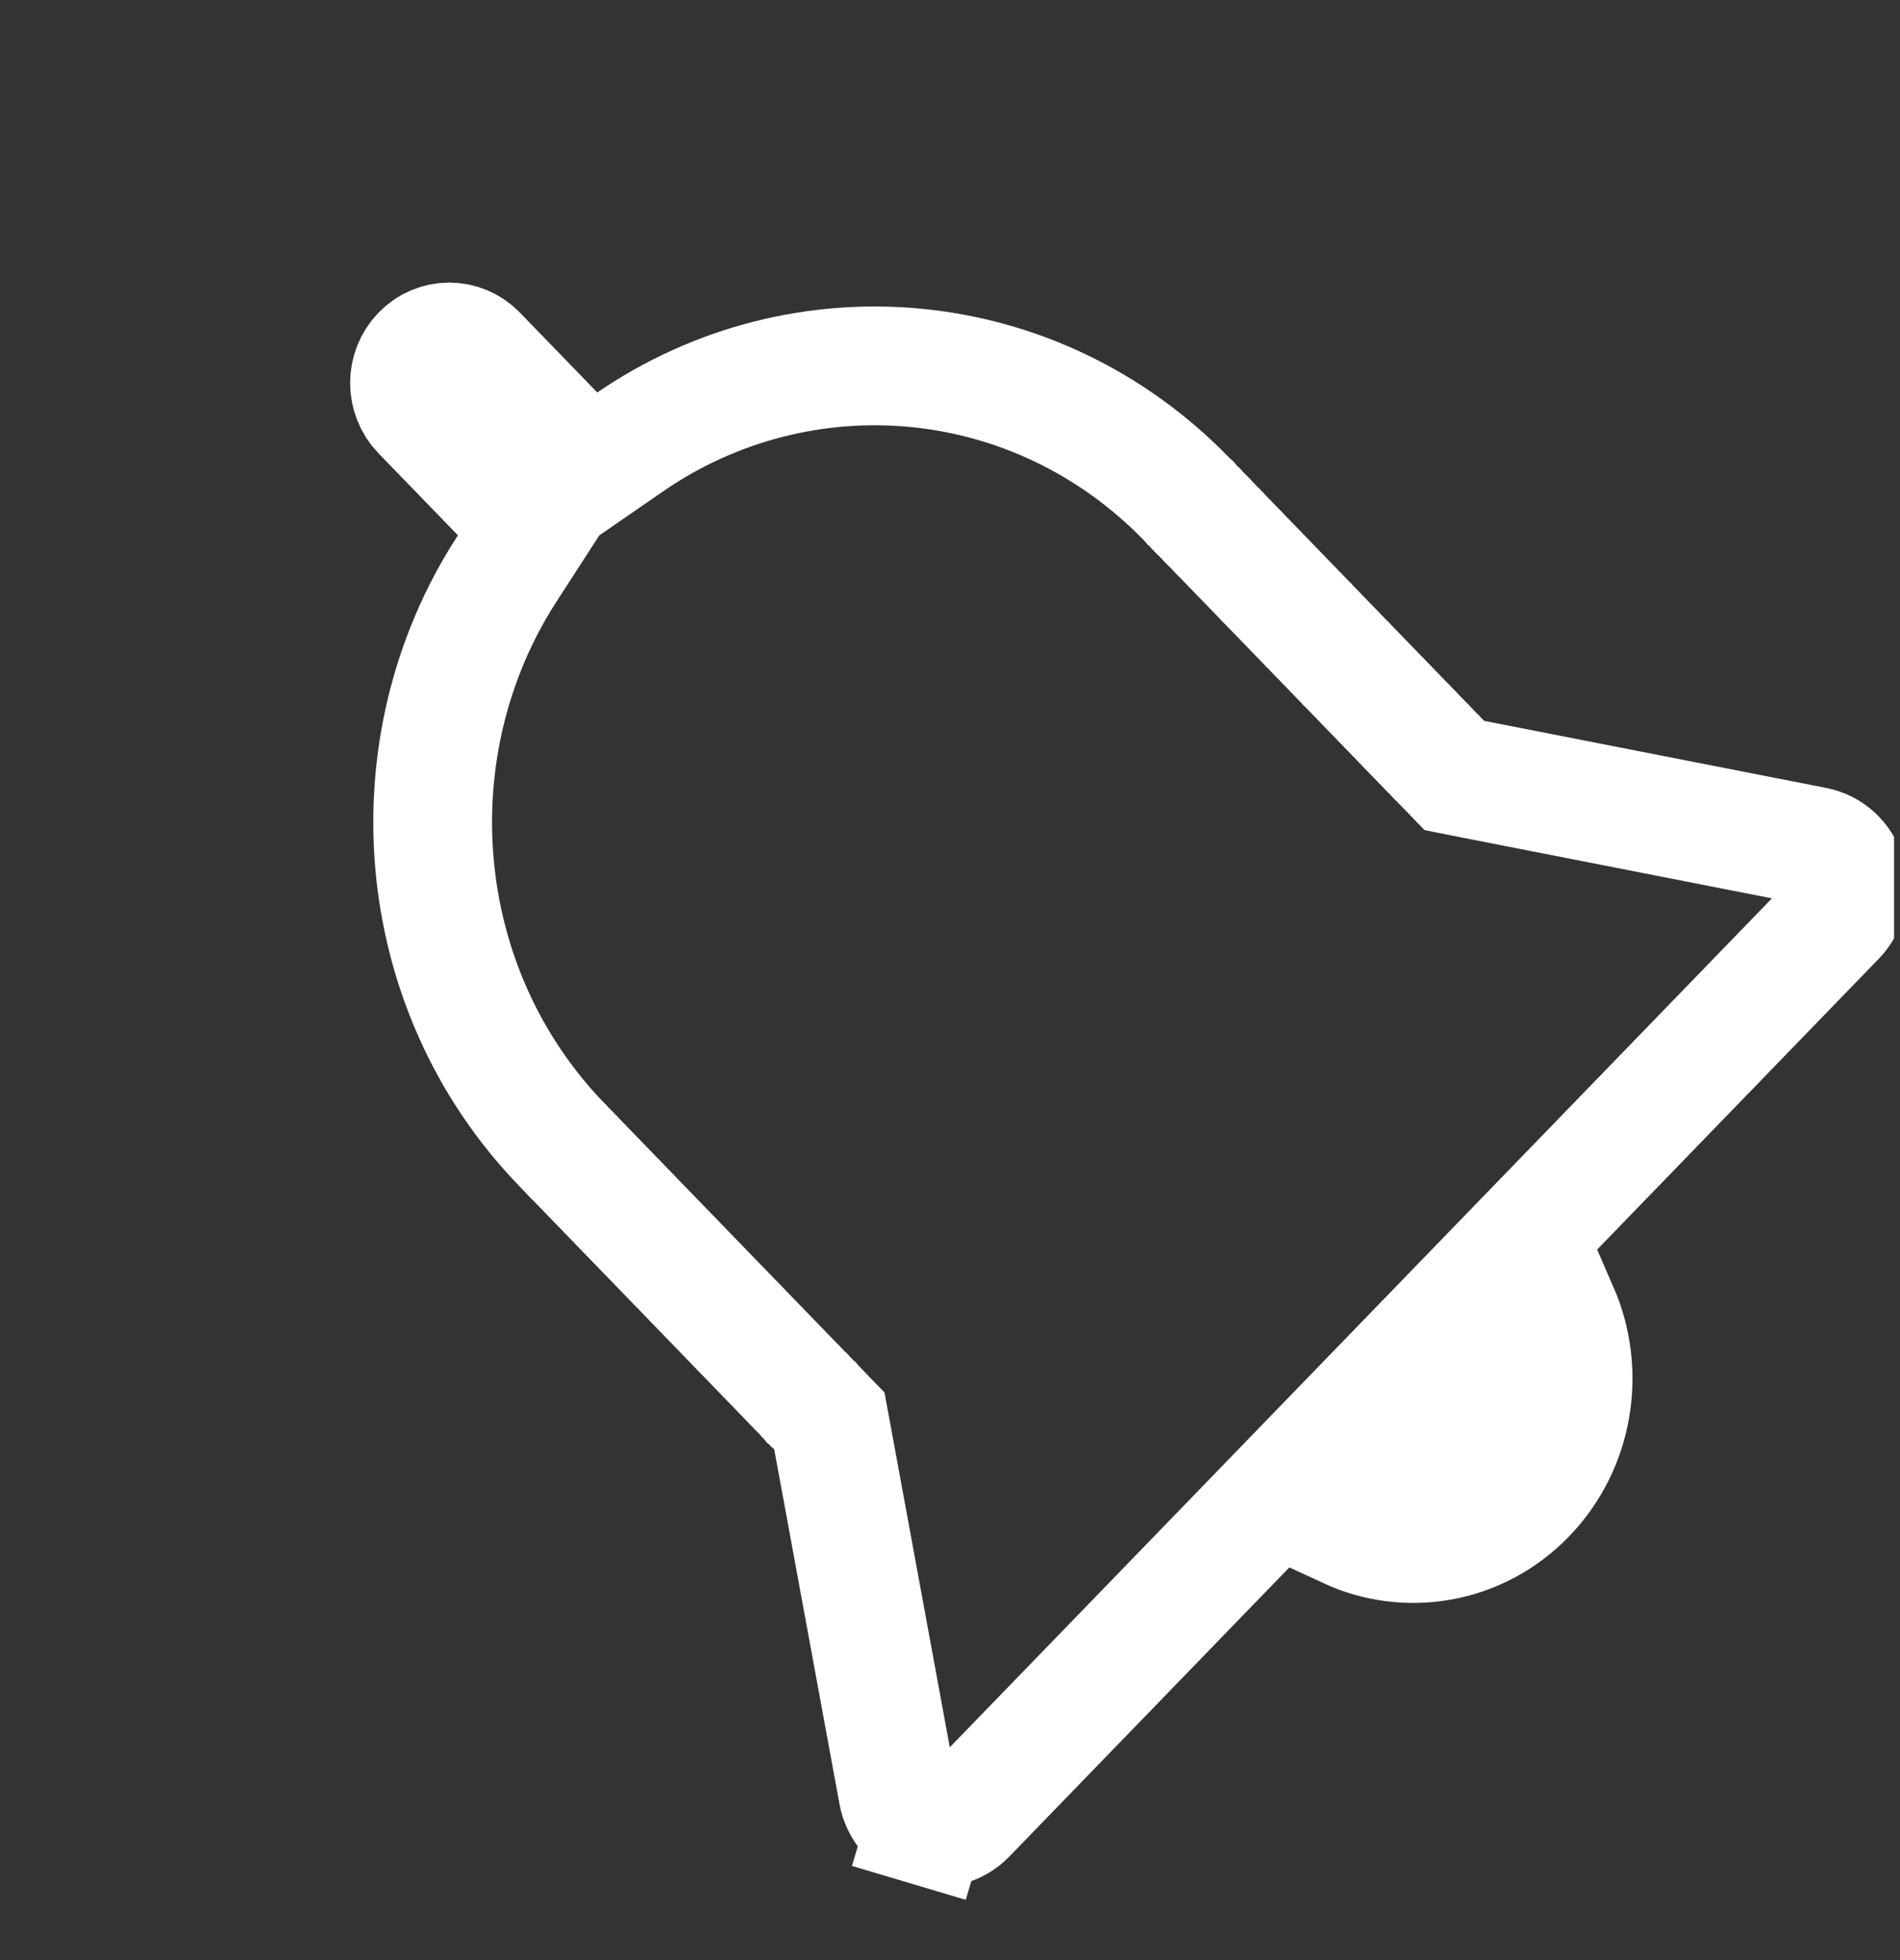 <svg width="32" height="33" viewBox="0 0 32 33" fill="none" xmlns="http://www.w3.org/2000/svg">
<rect x="0" y="0" width="32" height="33" fill="#333333" stroke="none"/>
<g clip-path="url(#clip0)">
<path d="M26.26 22.073C26.703 23.094 26.518 24.335 25.706 25.173C24.894 26.011 23.692 26.202 22.703 25.745L26.26 22.073Z" stroke="white" stroke-width="2"/>
<path d="M24.28 12.835L24.494 13.056L24.792 13.115L30.567 14.247C30.817 14.296 31.021 14.484 31.096 14.735C31.171 14.986 31.105 15.26 30.925 15.445L16.282 30.56C16.102 30.746 15.838 30.814 15.594 30.736L15.307 31.7L15.594 30.736C15.351 30.659 15.169 30.449 15.122 30.191L15.122 30.191L14.025 24.23L13.968 23.922L13.754 23.701L13.75 23.697L13.746 23.693L13.742 23.689L13.738 23.685L13.734 23.681L13.73 23.676L13.726 23.672L13.722 23.668L13.717 23.663L13.713 23.659L13.709 23.655L13.705 23.65L13.7 23.646L13.696 23.641L13.691 23.637L13.687 23.632L13.682 23.627L13.678 23.623L13.673 23.618L13.669 23.613L13.664 23.608L13.659 23.603L13.654 23.599L13.65 23.593L13.645 23.588L13.64 23.584L13.635 23.578L13.63 23.573L13.625 23.568L13.62 23.563L13.615 23.558L13.61 23.552L13.605 23.547L13.6 23.542L13.594 23.537L13.589 23.531L13.584 23.526L13.579 23.52L13.573 23.515L13.568 23.509L13.562 23.503L13.557 23.498L13.551 23.492L13.546 23.486L13.54 23.481L13.535 23.475L13.529 23.469L13.523 23.463L13.518 23.457L13.512 23.451L13.506 23.445L13.5 23.439L13.494 23.433L13.488 23.427L13.482 23.421L13.476 23.415L13.47 23.409L13.464 23.402L13.458 23.396L13.452 23.39L13.446 23.384L13.44 23.377L13.434 23.371L13.428 23.364L13.421 23.358L13.415 23.351L13.409 23.345L13.402 23.338L13.396 23.332L13.389 23.325L13.383 23.318L13.377 23.312L13.37 23.305L13.364 23.298L13.357 23.291L13.35 23.285L13.344 23.278L13.337 23.271L13.33 23.264L13.323 23.257L13.317 23.25L13.31 23.243L13.303 23.236L13.296 23.229L13.289 23.222L13.282 23.214L13.275 23.207L13.268 23.2L13.261 23.193L13.254 23.186L13.247 23.178L13.24 23.171L13.233 23.163L13.226 23.156L13.219 23.149L13.211 23.141L13.204 23.134L13.197 23.126L13.19 23.119L13.182 23.111L13.175 23.104L13.168 23.096L13.16 23.088L13.153 23.081L13.145 23.073L13.138 23.065L13.13 23.057L13.123 23.05L13.115 23.042L13.107 23.034L13.1 23.026L13.092 23.018L13.085 23.01L13.077 23.002L13.069 22.994L13.061 22.986L13.054 22.978L13.046 22.97L13.038 22.962L13.03 22.954L13.022 22.946L13.014 22.938L13.006 22.93L12.998 22.921L12.99 22.913L12.982 22.905L12.974 22.896L12.966 22.888L12.958 22.88L12.95 22.871L12.942 22.863L12.934 22.855L12.926 22.846L12.918 22.838L12.909 22.829L12.901 22.821L12.893 22.812L12.884 22.804L12.876 22.795L12.868 22.787L12.86 22.778L12.851 22.769L12.843 22.761L12.834 22.752L12.826 22.743L12.817 22.734L12.809 22.726L12.8 22.717L12.792 22.708L12.783 22.699L12.775 22.69L12.766 22.681L12.758 22.673L12.749 22.664L12.74 22.655L12.732 22.646L12.723 22.637L12.714 22.628L12.706 22.619L12.697 22.61L12.688 22.601L12.679 22.592L12.67 22.583L12.662 22.574L12.653 22.564L12.644 22.555L12.635 22.546L12.626 22.537L12.617 22.528L12.608 22.518L12.599 22.509L12.59 22.5L12.581 22.491L12.572 22.482L12.563 22.472L12.554 22.463L12.545 22.453L12.536 22.444L12.527 22.435L12.518 22.425L12.509 22.416L12.5 22.407L12.491 22.397L12.481 22.388L12.472 22.378L12.463 22.369L12.454 22.359L12.444 22.35L12.435 22.34L12.426 22.33L12.417 22.321L12.408 22.311L12.398 22.302L12.389 22.292L12.38 22.282L12.37 22.273L12.361 22.263L12.351 22.253L12.342 22.244L12.333 22.234L12.323 22.224L12.314 22.215L12.304 22.205L12.295 22.195L12.285 22.185L12.276 22.175L12.266 22.166L12.257 22.156L12.247 22.146L12.238 22.136L12.228 22.126L12.219 22.116L12.209 22.107L12.2 22.097L12.19 22.087L12.18 22.077L12.171 22.067L12.161 22.057L12.152 22.047L12.142 22.037L12.132 22.027L12.123 22.017L12.113 22.007L12.103 21.997L12.094 21.987L12.084 21.977L12.074 21.967L12.064 21.957L12.055 21.947L12.045 21.937L12.035 21.927L12.025 21.917L12.016 21.907L12.006 21.897L11.996 21.887L11.986 21.877L11.976 21.866L11.967 21.856L11.957 21.846L11.947 21.836L11.937 21.826L11.927 21.816L11.917 21.805L11.908 21.795L11.898 21.785L11.888 21.775L11.878 21.765L11.868 21.755L11.858 21.744L11.848 21.734L11.838 21.724L11.828 21.714L11.819 21.703L11.809 21.693L11.799 21.683L11.789 21.673L11.779 21.662L11.769 21.652L11.759 21.642L11.749 21.631L11.739 21.621L11.729 21.611L11.719 21.601L11.709 21.59L11.699 21.58L11.689 21.57L11.679 21.559L11.669 21.549L11.659 21.539L11.649 21.528L11.639 21.518L11.629 21.508L11.619 21.497L11.609 21.487L11.599 21.477L11.589 21.466L11.579 21.456L11.569 21.446L11.559 21.435L11.549 21.425L11.539 21.415L11.529 21.404L11.519 21.394L11.509 21.384L11.499 21.373L11.489 21.363L11.479 21.352L11.469 21.342L11.459 21.332L11.448 21.321L11.438 21.311L11.428 21.301L11.418 21.29L11.408 21.28L11.398 21.27L11.388 21.259L11.378 21.249L11.368 21.238L11.358 21.228L11.348 21.218L11.338 21.207L11.328 21.197L11.318 21.187L11.308 21.176L11.298 21.166L11.288 21.156L11.278 21.145L11.268 21.135L11.258 21.125L11.248 21.114L11.238 21.104L11.228 21.093L11.218 21.083L11.208 21.073L11.198 21.062L11.188 21.052L11.178 21.042L11.168 21.032L11.158 21.021L11.148 21.011L11.138 21L11.128 20.99L11.118 20.98L11.108 20.97L11.098 20.959L11.088 20.949L11.078 20.939L11.068 20.928L11.058 20.918L11.048 20.908L11.038 20.898L11.028 20.887L11.018 20.877L11.008 20.867L10.998 20.857L10.988 20.846L10.978 20.836L10.969 20.826L10.959 20.816L10.949 20.805L10.939 20.795L10.929 20.785L10.919 20.775L10.909 20.765L10.899 20.755L10.889 20.744L10.88 20.734L10.87 20.724L10.86 20.714L10.85 20.704L10.84 20.694L10.831 20.683L10.821 20.673L10.811 20.663L10.801 20.653L10.791 20.643L10.782 20.633L10.772 20.623L10.762 20.613L10.752 20.603L10.743 20.593L10.733 20.583L10.723 20.573L10.713 20.563L10.704 20.553L10.694 20.543L10.684 20.533L10.675 20.523L10.665 20.513L10.656 20.503L10.646 20.493L10.636 20.483L10.627 20.473L10.617 20.463L10.608 20.453L10.598 20.443L10.588 20.434L10.579 20.424L10.569 20.414L10.56 20.404L10.55 20.394L10.541 20.384L10.531 20.375L10.522 20.365L10.512 20.355L10.503 20.345L10.494 20.336L10.484 20.326L10.475 20.316L10.465 20.306L10.456 20.297L10.447 20.287L10.437 20.277L10.428 20.268L10.419 20.258L10.409 20.249L10.4 20.239L10.391 20.23L10.382 20.22L10.372 20.21L10.363 20.201L10.354 20.191L10.345 20.182L10.335 20.172L10.326 20.163L10.317 20.154L10.308 20.144L10.299 20.135L10.29 20.125L10.281 20.116L10.272 20.107L10.263 20.097L10.254 20.088L10.245 20.078L10.236 20.069L10.226 20.06L10.218 20.051L10.209 20.041L10.2 20.032L10.191 20.023L10.182 20.014L10.173 20.005L10.164 19.996L10.155 19.986L10.146 19.977L10.138 19.968L10.129 19.959L10.12 19.95L10.111 19.941L10.103 19.932L10.094 19.923L10.085 19.914L10.077 19.905L10.068 19.896L10.059 19.887L10.051 19.878L10.042 19.87L10.034 19.861L10.025 19.852L10.017 19.843L10.008 19.834L10 19.826L9.991 19.817L9.983 19.808L9.974 19.799L9.966 19.791L9.957 19.782L9.949 19.774L9.941 19.765L9.932 19.756L9.924 19.748L9.916 19.739L9.908 19.731L9.899 19.722L9.891 19.714L9.883 19.706L9.875 19.697L9.867 19.689L9.859 19.68L9.851 19.672L9.843 19.664L9.835 19.655L9.827 19.647L9.819 19.639L9.811 19.631L9.803 19.622L9.795 19.614L9.787 19.606L9.779 19.598L9.771 19.59L9.763 19.582L9.756 19.574L9.748 19.566L9.74 19.558L9.732 19.55L9.725 19.542L9.717 19.534L9.709 19.526L9.702 19.518L9.694 19.511L9.687 19.503L9.679 19.495L9.672 19.487L9.664 19.48L9.657 19.472L9.649 19.464L9.642 19.457L9.635 19.449L9.627 19.442L9.62 19.434L9.613 19.427L9.606 19.419L9.598 19.412L9.591 19.404L9.584 19.397L9.577 19.389L9.57 19.382L9.563 19.375L9.556 19.367L9.549 19.36L9.542 19.353L9.535 19.346L9.528 19.339L9.521 19.332L9.514 19.325L9.507 19.317L9.5 19.31L9.494 19.303L9.487 19.297L9.48 19.29L9.473 19.283L9.467 19.276C6.914 16.641 6.603 12.566 8.536 9.581L8.984 8.888L8.413 8.298L7.093 6.936C6.832 6.666 6.832 6.229 7.093 5.96C7.354 5.69 7.777 5.69 8.039 5.96C8.039 5.96 8.039 5.96 8.039 5.96L9.359 7.322L9.93 7.912L10.601 7.449C13.493 5.454 17.44 5.775 19.993 8.41L19.997 8.414L20.001 8.418L20.005 8.422L20.009 8.426L20.013 8.431L20.017 8.435L20.021 8.439L20.026 8.444L20.03 8.448L20.034 8.452L20.038 8.457L20.043 8.461L20.047 8.466L20.052 8.471L20.056 8.475L20.061 8.48L20.065 8.485L20.07 8.49L20.075 8.494L20.079 8.499L20.084 8.504L20.089 8.509L20.094 8.514L20.099 8.519L20.104 8.524L20.108 8.529L20.113 8.535L20.119 8.54L20.124 8.545L20.129 8.55L20.134 8.556L20.139 8.561L20.144 8.566L20.15 8.572L20.155 8.577L20.16 8.583L20.166 8.588L20.171 8.594L20.177 8.6L20.182 8.605L20.188 8.611L20.193 8.617L20.199 8.622L20.204 8.628L20.21 8.634L20.216 8.64L20.222 8.646L20.227 8.652L20.233 8.658L20.239 8.664L20.245 8.67L20.251 8.676L20.257 8.682L20.263 8.689L20.269 8.695L20.275 8.701L20.281 8.708L20.287 8.714L20.294 8.72L20.3 8.727L20.306 8.733L20.312 8.74L20.319 8.746L20.325 8.753L20.331 8.759L20.338 8.766L20.344 8.773L20.351 8.779L20.357 8.786L20.364 8.793L20.37 8.8L20.377 8.806L20.384 8.813L20.39 8.82L20.397 8.827L20.404 8.834L20.411 8.841L20.417 8.848L20.424 8.855L20.431 8.862L20.438 8.869L20.445 8.877L20.452 8.884L20.459 8.891L20.466 8.898L20.473 8.906L20.48 8.913L20.487 8.92L20.494 8.928L20.502 8.935L20.509 8.943L20.516 8.95L20.523 8.958L20.531 8.965L20.538 8.973L20.545 8.98L20.553 8.988L20.56 8.996L20.568 9.003L20.575 9.011L20.583 9.019L20.59 9.026L20.598 9.034L20.605 9.042L20.613 9.05L20.62 9.058L20.628 9.066L20.636 9.074L20.644 9.082L20.651 9.09L20.659 9.098L20.667 9.106L20.675 9.114L20.683 9.122L20.691 9.13L20.698 9.138L20.706 9.146L20.714 9.155L20.722 9.163L20.73 9.171L20.738 9.18L20.747 9.188L20.755 9.196L20.763 9.205L20.771 9.213L20.779 9.221L20.787 9.23L20.795 9.238L20.804 9.247L20.812 9.255L20.82 9.264L20.828 9.272L20.837 9.281L20.845 9.29L20.854 9.298L20.862 9.307L20.87 9.316L20.879 9.324L20.887 9.333L20.896 9.342L20.904 9.351L20.913 9.36L20.921 9.368L20.93 9.377L20.939 9.386L20.947 9.395L20.956 9.404L20.964 9.413L20.973 9.422L20.982 9.431L20.991 9.44L20.999 9.449L21.008 9.458L21.017 9.467L21.026 9.476L21.035 9.485L21.043 9.494L21.052 9.503L21.061 9.513L21.07 9.522L21.079 9.531L21.088 9.54L21.097 9.55L21.106 9.559L21.115 9.568L21.124 9.577L21.133 9.587L21.142 9.596L21.151 9.605L21.16 9.615L21.169 9.624L21.178 9.634L21.187 9.643L21.197 9.652L21.206 9.662L21.215 9.671L21.224 9.681L21.233 9.69L21.243 9.7L21.252 9.71L21.261 9.719L21.27 9.729L21.28 9.738L21.289 9.748L21.298 9.758L21.308 9.767L21.317 9.777L21.326 9.787L21.336 9.796L21.345 9.806L21.355 9.816L21.364 9.826L21.374 9.835L21.383 9.845L21.393 9.855L21.402 9.865L21.412 9.874L21.421 9.884L21.431 9.894L21.44 9.904L21.45 9.914L21.459 9.924L21.469 9.934L21.479 9.944L21.488 9.953L21.498 9.963L21.507 9.973L21.517 9.983L21.527 9.993L21.536 10.003L21.546 10.013L21.556 10.023L21.566 10.033L21.575 10.043L21.585 10.053L21.595 10.063L21.604 10.073L21.614 10.084L21.624 10.094L21.634 10.104L21.643 10.114L21.653 10.124L21.663 10.134L21.673 10.144L21.683 10.154L21.693 10.165L21.703 10.175L21.712 10.185L21.722 10.195L21.732 10.205L21.742 10.216L21.752 10.226L21.762 10.236L21.772 10.246L21.782 10.256L21.791 10.267L21.801 10.277L21.811 10.287L21.821 10.297L21.831 10.308L21.841 10.318L21.851 10.328L21.861 10.338L21.871 10.349L21.881 10.359L21.891 10.369L21.901 10.38L21.911 10.39L21.921 10.4L21.931 10.411L21.941 10.421L21.951 10.431L21.961 10.442L21.971 10.452L21.981 10.463L21.991 10.473L22.001 10.483L22.011 10.494L22.021 10.504L22.032 10.514L22.041 10.525L22.052 10.535L22.062 10.546L22.072 10.556L22.082 10.566L22.092 10.577L22.102 10.587L22.112 10.598L22.122 10.608L22.132 10.618L22.142 10.629L22.152 10.639L22.163 10.65L22.173 10.66L22.183 10.671L22.193 10.681L22.203 10.691L22.213 10.702L22.223 10.712L22.233 10.723L22.243 10.733L22.253 10.743L22.264 10.754L22.274 10.764L22.284 10.775L22.294 10.785L22.304 10.796L22.314 10.806L22.324 10.816L22.334 10.827L22.344 10.837L22.355 10.848L22.365 10.858L22.375 10.869L22.385 10.879L22.395 10.889L22.405 10.9L22.415 10.91L22.425 10.921L22.435 10.931L22.445 10.942L22.456 10.952L22.466 10.963L22.476 10.973L22.486 10.983L22.496 10.994L22.506 11.004L22.516 11.014L22.526 11.025L22.536 11.035L22.546 11.046L22.556 11.056L22.566 11.066L22.576 11.077L22.586 11.087L22.596 11.098L22.606 11.108L22.616 11.118L22.627 11.129L22.637 11.139L22.646 11.149L22.657 11.159L22.666 11.17L22.677 11.18L22.686 11.191L22.697 11.201L22.706 11.211L22.716 11.221L22.726 11.232L22.736 11.242L22.746 11.252L22.756 11.262L22.766 11.273L22.776 11.283L22.786 11.293L22.796 11.303L22.806 11.314L22.816 11.324L22.826 11.334L22.835 11.344L22.845 11.354L22.855 11.365L22.865 11.375L22.875 11.385L22.885 11.395L22.895 11.405L22.904 11.415L22.914 11.426L22.924 11.436L22.934 11.446L22.944 11.456L22.953 11.466L22.963 11.476L22.973 11.486L22.983 11.496L22.992 11.506L23.002 11.516L23.012 11.526L23.021 11.536L23.031 11.546L23.041 11.556L23.05 11.566L23.06 11.576L23.07 11.586L23.079 11.596L23.089 11.606L23.099 11.616L23.108 11.626L23.118 11.636L23.127 11.646L23.137 11.655L23.146 11.665L23.156 11.675L23.165 11.685L23.175 11.695L23.184 11.704L23.194 11.714L23.203 11.724L23.213 11.734L23.222 11.743L23.232 11.753L23.241 11.763L23.25 11.773L23.26 11.782L23.269 11.792L23.278 11.802L23.288 11.811L23.297 11.821L23.306 11.83L23.316 11.84L23.325 11.849L23.334 11.859L23.343 11.868L23.352 11.878L23.362 11.887L23.371 11.897L23.38 11.906L23.389 11.916L23.398 11.925L23.407 11.935L23.416 11.944L23.426 11.953L23.435 11.963L23.444 11.972L23.453 11.981L23.462 11.991L23.471 12L23.48 12.009L23.489 12.018L23.497 12.028L23.506 12.037L23.515 12.046L23.524 12.055L23.533 12.064L23.542 12.073L23.551 12.082L23.559 12.091L23.568 12.101L23.577 12.11L23.586 12.119L23.594 12.128L23.603 12.136L23.612 12.146L23.62 12.154L23.629 12.163L23.637 12.172L23.646 12.181L23.655 12.19L23.663 12.199L23.672 12.207L23.68 12.216L23.689 12.225L23.697 12.234L23.706 12.242L23.714 12.251L23.722 12.26L23.731 12.268L23.739 12.277L23.747 12.285L23.756 12.294L23.764 12.303L23.772 12.311L23.78 12.319L23.788 12.328L23.797 12.336L23.805 12.345L23.813 12.353L23.821 12.361L23.829 12.37L23.837 12.378L23.845 12.386L23.853 12.395L23.861 12.403L23.869 12.411L23.877 12.419L23.885 12.427L23.892 12.435L23.9 12.444L23.908 12.452L23.916 12.46L23.924 12.468L23.931 12.476L23.939 12.483L23.947 12.491L23.954 12.499L23.962 12.507L23.97 12.515L23.977 12.523L23.985 12.531L23.992 12.538L24 12.546L24.007 12.554L24.015 12.561L24.022 12.569L24.029 12.577L24.037 12.584L24.044 12.592L24.051 12.599L24.058 12.607L24.066 12.614L24.073 12.621L24.08 12.629L24.087 12.636L24.094 12.644L24.101 12.651L24.108 12.658L24.115 12.665L24.122 12.672L24.129 12.68L24.136 12.687L24.143 12.694L24.15 12.701L24.157 12.708L24.163 12.715L24.17 12.722L24.177 12.729L24.184 12.736L24.19 12.743L24.197 12.749L24.203 12.756L24.21 12.763L24.216 12.77L24.223 12.777L24.229 12.783L24.236 12.79L24.242 12.796L24.249 12.803L24.255 12.809L24.261 12.816L24.267 12.822L24.274 12.829L24.28 12.835Z" stroke="white" stroke-width="2"/>
</g>
<defs>
<clipPath id="clip0">
<rect x="0.9" y="0.965" width="31" height="32" fill="white"/>
</clipPath>
</defs>
</svg>
